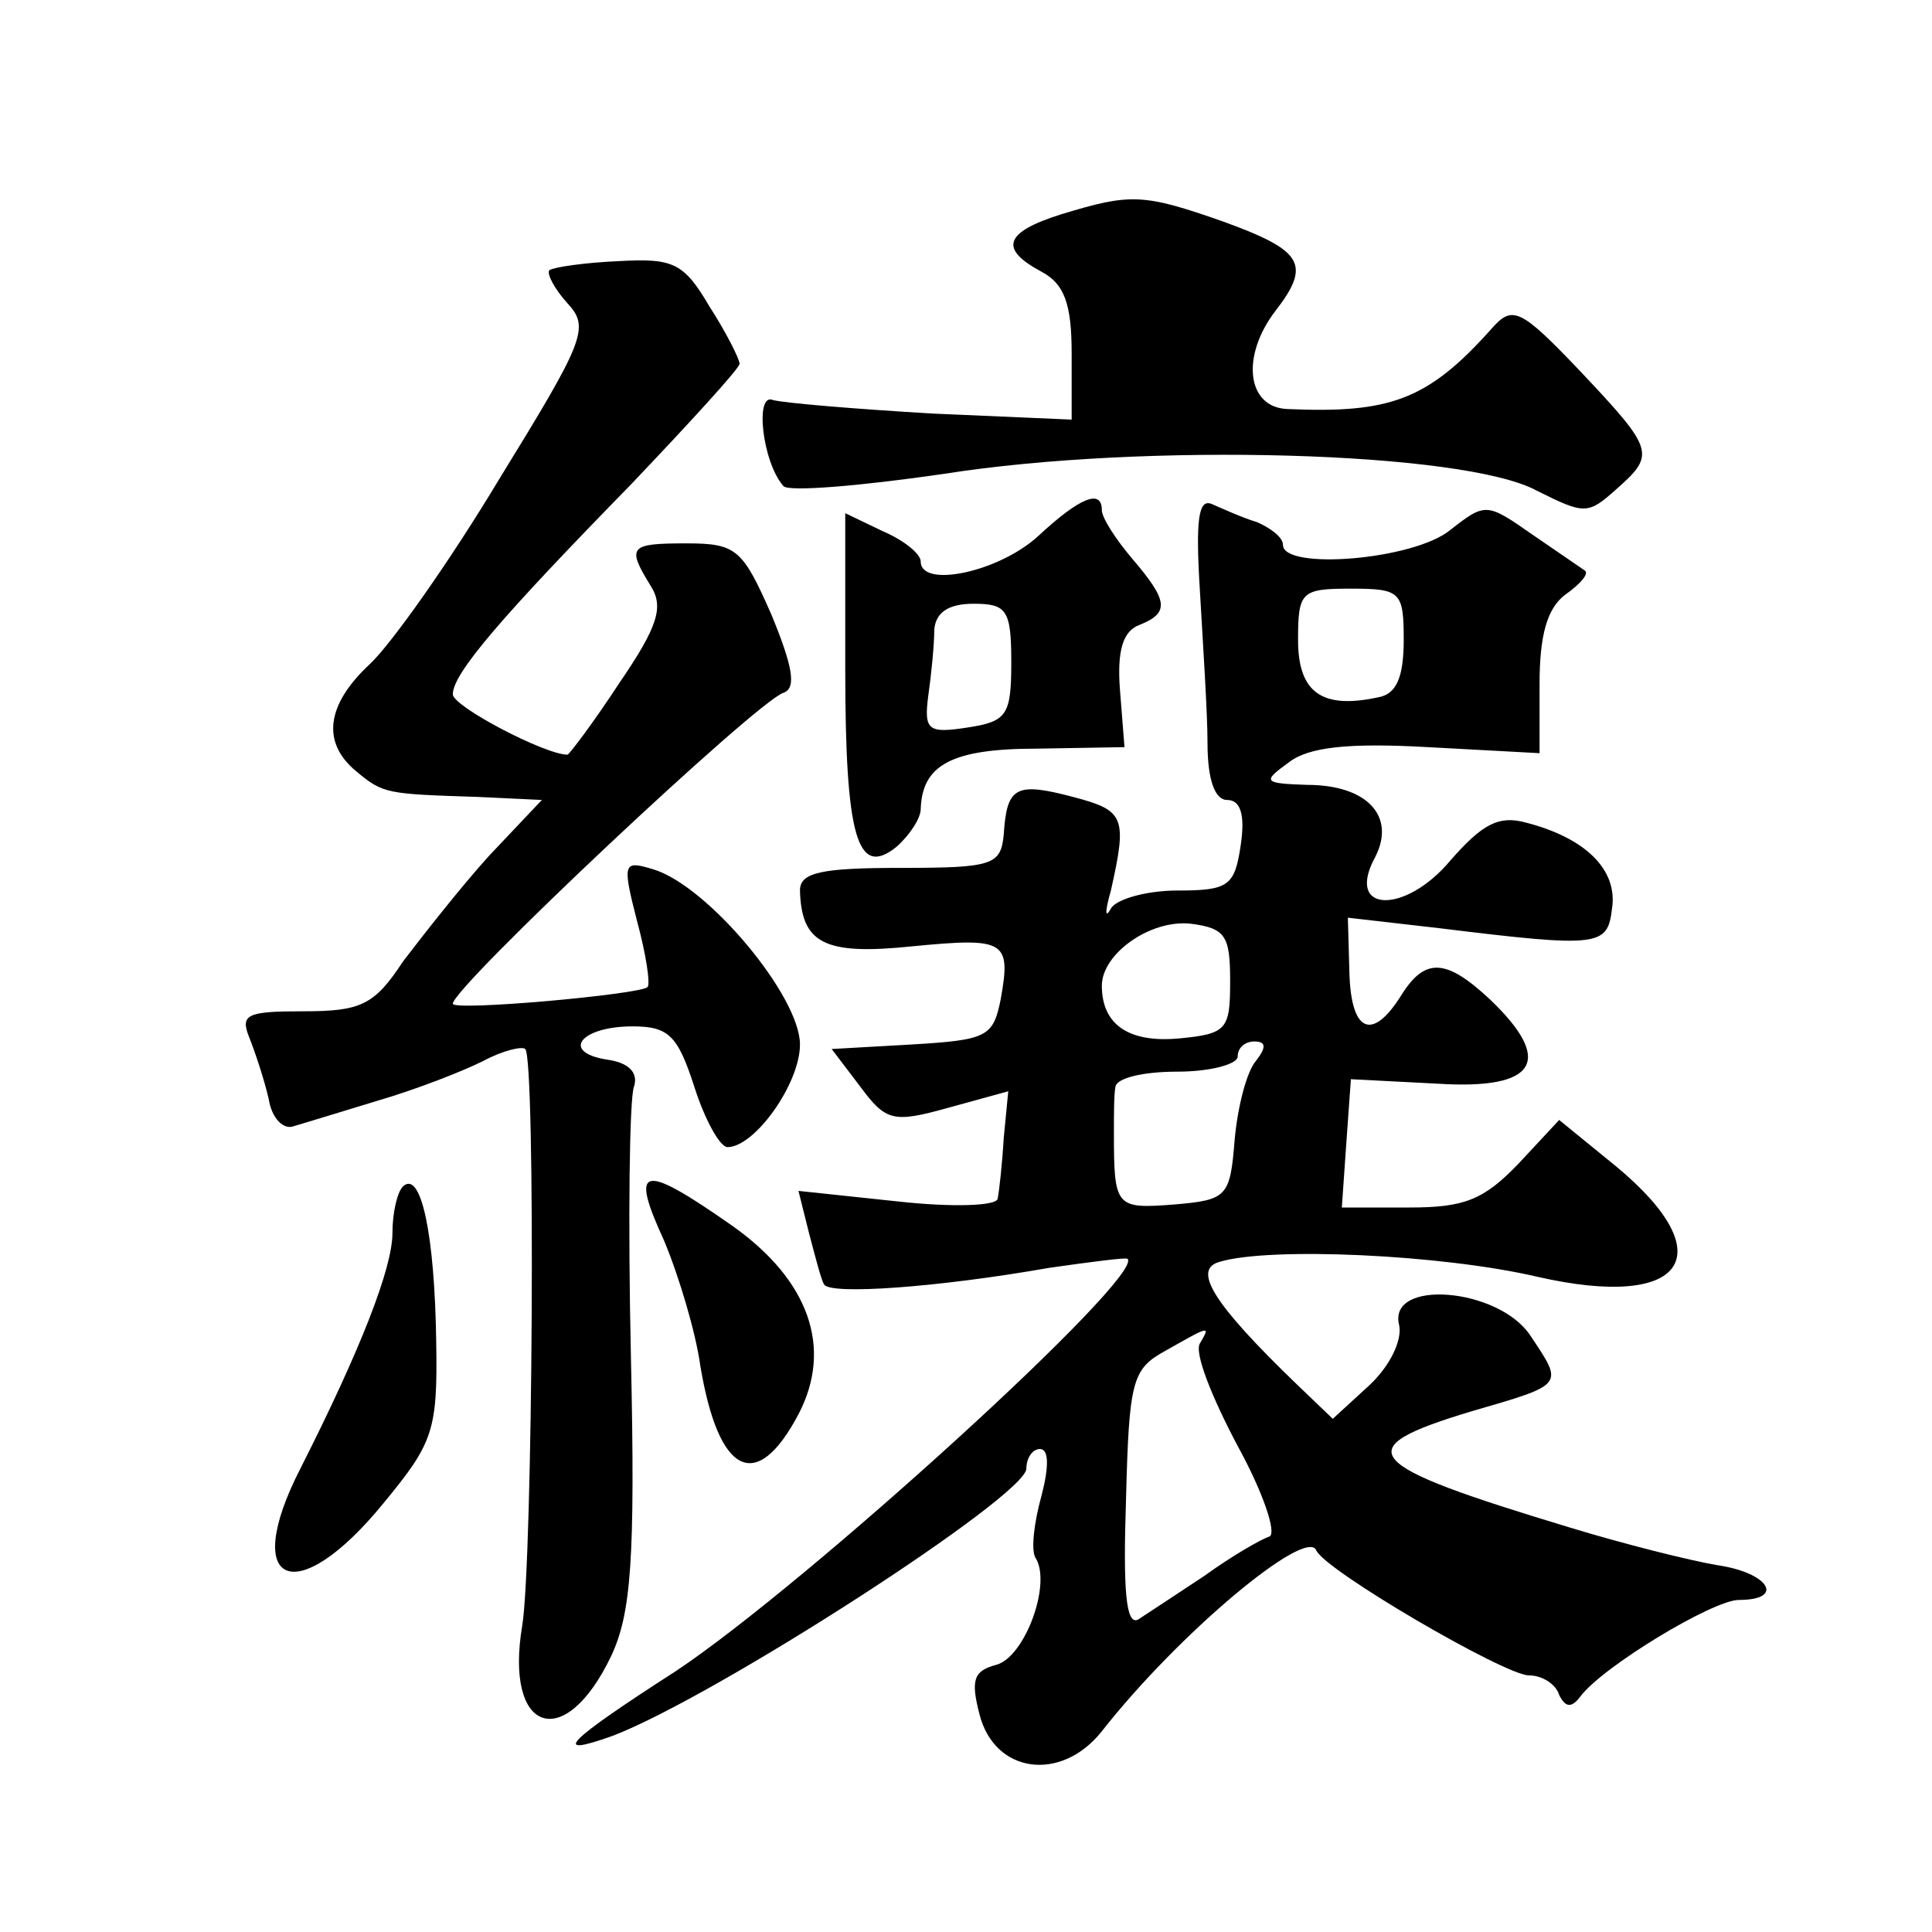 <?xml version="1.0" standalone="no"?>
<!DOCTYPE svg PUBLIC "-//W3C//DTD SVG 20010904//EN"
 "http://www.w3.org/TR/2001/REC-SVG-20010904/DTD/svg10.dtd">
<svg version="1.0" xmlns="http://www.w3.org/2000/svg"
 width="128pt" height="128pt" viewBox="0 0 128 128"
 preserveAspectRatio="xMidYMid meet">
<g transform="translate(0,128) scale(0.1,-0.1)"
fill="#0" stroke="none">
<path d="M703 1138 c-38 -12 -41 -23 -13 -38 15 -8 20 -21 20 -54 l0 -44 -92 4
c-51 3 -99 7 -106 9 -12 5 -7 -41 7 -57 3 -4 51 0 106 8 133 21 345 15 393 -11
32 -16 34 -16 53 1 26 23 25 26 -24 78 -40 42 -45 44 -59 28 -42 -47 -67 -56 -135
-53 -27 1 -31 35 -8 65 24 31 18 40 -34 59 -54 19 -62 19 -108 5z M364 1101 c-2
-2 3 -12 12 -22 15 -16 11 -25 -45 -116 -33 -55 -72 -110 -86 -123 -29 -27 -32
-52 -9 -71 18 -15 20 -15 81 -17 l42 -2 -35 -37 c-19 -21 -44 -53 -57 -70 -19 -29
-28 -33 -66 -33 -37 0 -42 -2 -36 -17 4 -10 10 -28 13 -41 2 -13 10 -21 17 -18
7 2 33 10 56 17 24 7 55 19 69 26 13 7 26 10 28 8 7 -7 5 -339 -2 -382 -12 -71
28 -85 59 -20 13 28 16 63 13 198 -2 90 -1 171 2 179 3 9 -3 16 -18 18 -31 5 -17
22 17 22 24 0 30 -6 41 -40 7 -22 17 -40 22 -40 18 0 48 42 48 68 0 32 -61 105
-97 116 -20 6 -21 5 -11 -34 6 -22 9 -42 7 -44 -6 -5 -129 -16 -129 -11 0 11 201
200 219 206 9 3 6 18 -8 52 -19 43 -23 47 -56 47 -38 0 -40 -2 -24 -28 9 -14 5
-27 -21 -65 -17 -26 -33 -47 -34 -47 -15 0 -76 32 -76 40 0 14 33 52 118 139 39
41 72 77 72 80 0 3 -9 21 -20 38 -17 29 -24 32 -60 30 -23 -1 -43 -4 -46 -6z M688
925 c-26 -24 -78 -35 -78 -17 0 5 -11 14 -25 20 l-25 12 0 -103 c0 -112 8 -139
34 -118 9 8 16 19 16 25 1 29 20 40 77 40 l58 1 -3 38 c-2 26 2 39 13 43 20 8 19
16 -5 44 -11 13 -20 27 -20 32 0 14 -14 9 -42 -17z m-18 -84 c0 -35 -3 -39 -29
-43 -26 -4 -29 -2 -26 21 2 14 4 34 4 44 1 11 9 17 26 17 22 0 25 -4 25 -39z M795
888 c2 -35 5 -80 5 -100 0 -25 5 -38 13 -38 9 0 12 -10 9 -30 -4 -27 -8 -30 -42
-30 -21 0 -41 -6 -44 -12 -4 -7 -4 -2 0 12 11 49 9 53 -25 62 -38 10 -44 7 -46
-25 -2 -20 -7 -22 -68 -22 -53 0 -67 -3 -67 -15 1 -35 16 -43 74 -37 62 6 66 4
59 -35 -5 -25 -9 -27 -59 -30 l-53 -3 19 -25 c17 -23 22 -24 58 -14 l40 11 -3 -31
c-1 -17 -3 -35 -4 -40 0 -5 -30 -6 -66 -2 l-66 7 7 -28 c4 -15 8 -31 10 -34 4 -7
75 -2 149 11 28 4 51 7 52 6 12 -11 -212 -215 -299 -273 -73 -47 -84 -58 -42 -43
68 26 274 159 274 177 0 7 4 13 9 13 6 0 6 -12 1 -31 -5 -18 -7 -36 -4 -41 11 -17
-7 -66 -26 -71 -15 -4 -17 -10 -11 -33 10 -39 54 -45 81 -11 51 65 135 135 142
120 5 -13 125 -83 141 -83 9 0 18 -6 20 -13 4 -8 8 -9 14 -1 15 20 88 64 105 64
31 0 20 18 -14 23 -18 3 -62 14 -98 25 -139 42 -148 52 -65 77 62 18 61 17 39 50
-21 32 -95 38 -87 7 2 -10 -6 -27 -20 -40 l-24 -22 -24 23 c-56 54 -69 76 -51 81
33 10 147 5 211 -10 97 -22 123 14 52 73 l-38 31 -27 -29 c-23 -24 -36 -29 -72
-29 l-45 0 3 43 3 42 58 -3 c65 -4 77 15 34 56 -29 27 -43 28 -59 2 -19 -30 -33
-24 -34 16 l-1 36 61 -7 c106 -13 111 -12 114 13 4 26 -18 47 -57 57 -18 5 -29
-1 -50 -25 -30 -36 -70 -35 -50 2 14 27 -5 48 -45 48 -29 1 -30 2 -12 15 13 10
39 13 92 10 l74 -4 0 46 c0 32 5 50 17 59 10 7 16 14 13 16 -3 2 -19 13 -35 24
-30 21 -31 21 -54 3 -24 -20 -111 -27 -111 -10 0 5 -8 11 -17 15 -10 3 -23 9 -30
12 -9 4 -11 -10 -8 -58z m135 -32 c0 -25 -5 -36 -17 -38 -37 -8 -53 3 -53 38 0
32 2 34 35 34 33 0 35 -2 35 -34z m-115 -226 c0 -32 -2 -35 -34 -38 -33 -3 -51
9 -51 35 0 21 32 44 59 41 23 -3 26 -8 26 -38z m17 -53 c-6 -7 -12 -30 -14 -52
-3 -38 -5 -40 -40 -43 -39 -3 -40 -2 -40 48 0 11 0 25 1 30 1 6 19 10 41 10 22
0 40 5 40 10 0 6 5 10 11 10 8 0 8 -4 1 -13z m-37 -187 c-4 -6 8 -36 25 -68 17
-31 26 -58 21 -60 -6 -2 -25 -13 -43 -26 -18 -12 -38 -25 -44 -29 -8 -4 -10 19
-8 79 2 79 4 87 26 99 30 17 30 17 23 5z M267 494 c-4 -4 -7 -18 -7 -31 0 -23 -21
-77 -61 -156 -40 -78 -3 -94 55 -23 33 40 36 48 35 107 -1 71 -10 114 -22 103z
M440 458 c10 -24 21 -61 24 -83 12 -72 37 -85 65 -32 23 44 7 89 -44 125 -60 42
-68 40 -45 -10z"/>
</g>
</svg>
